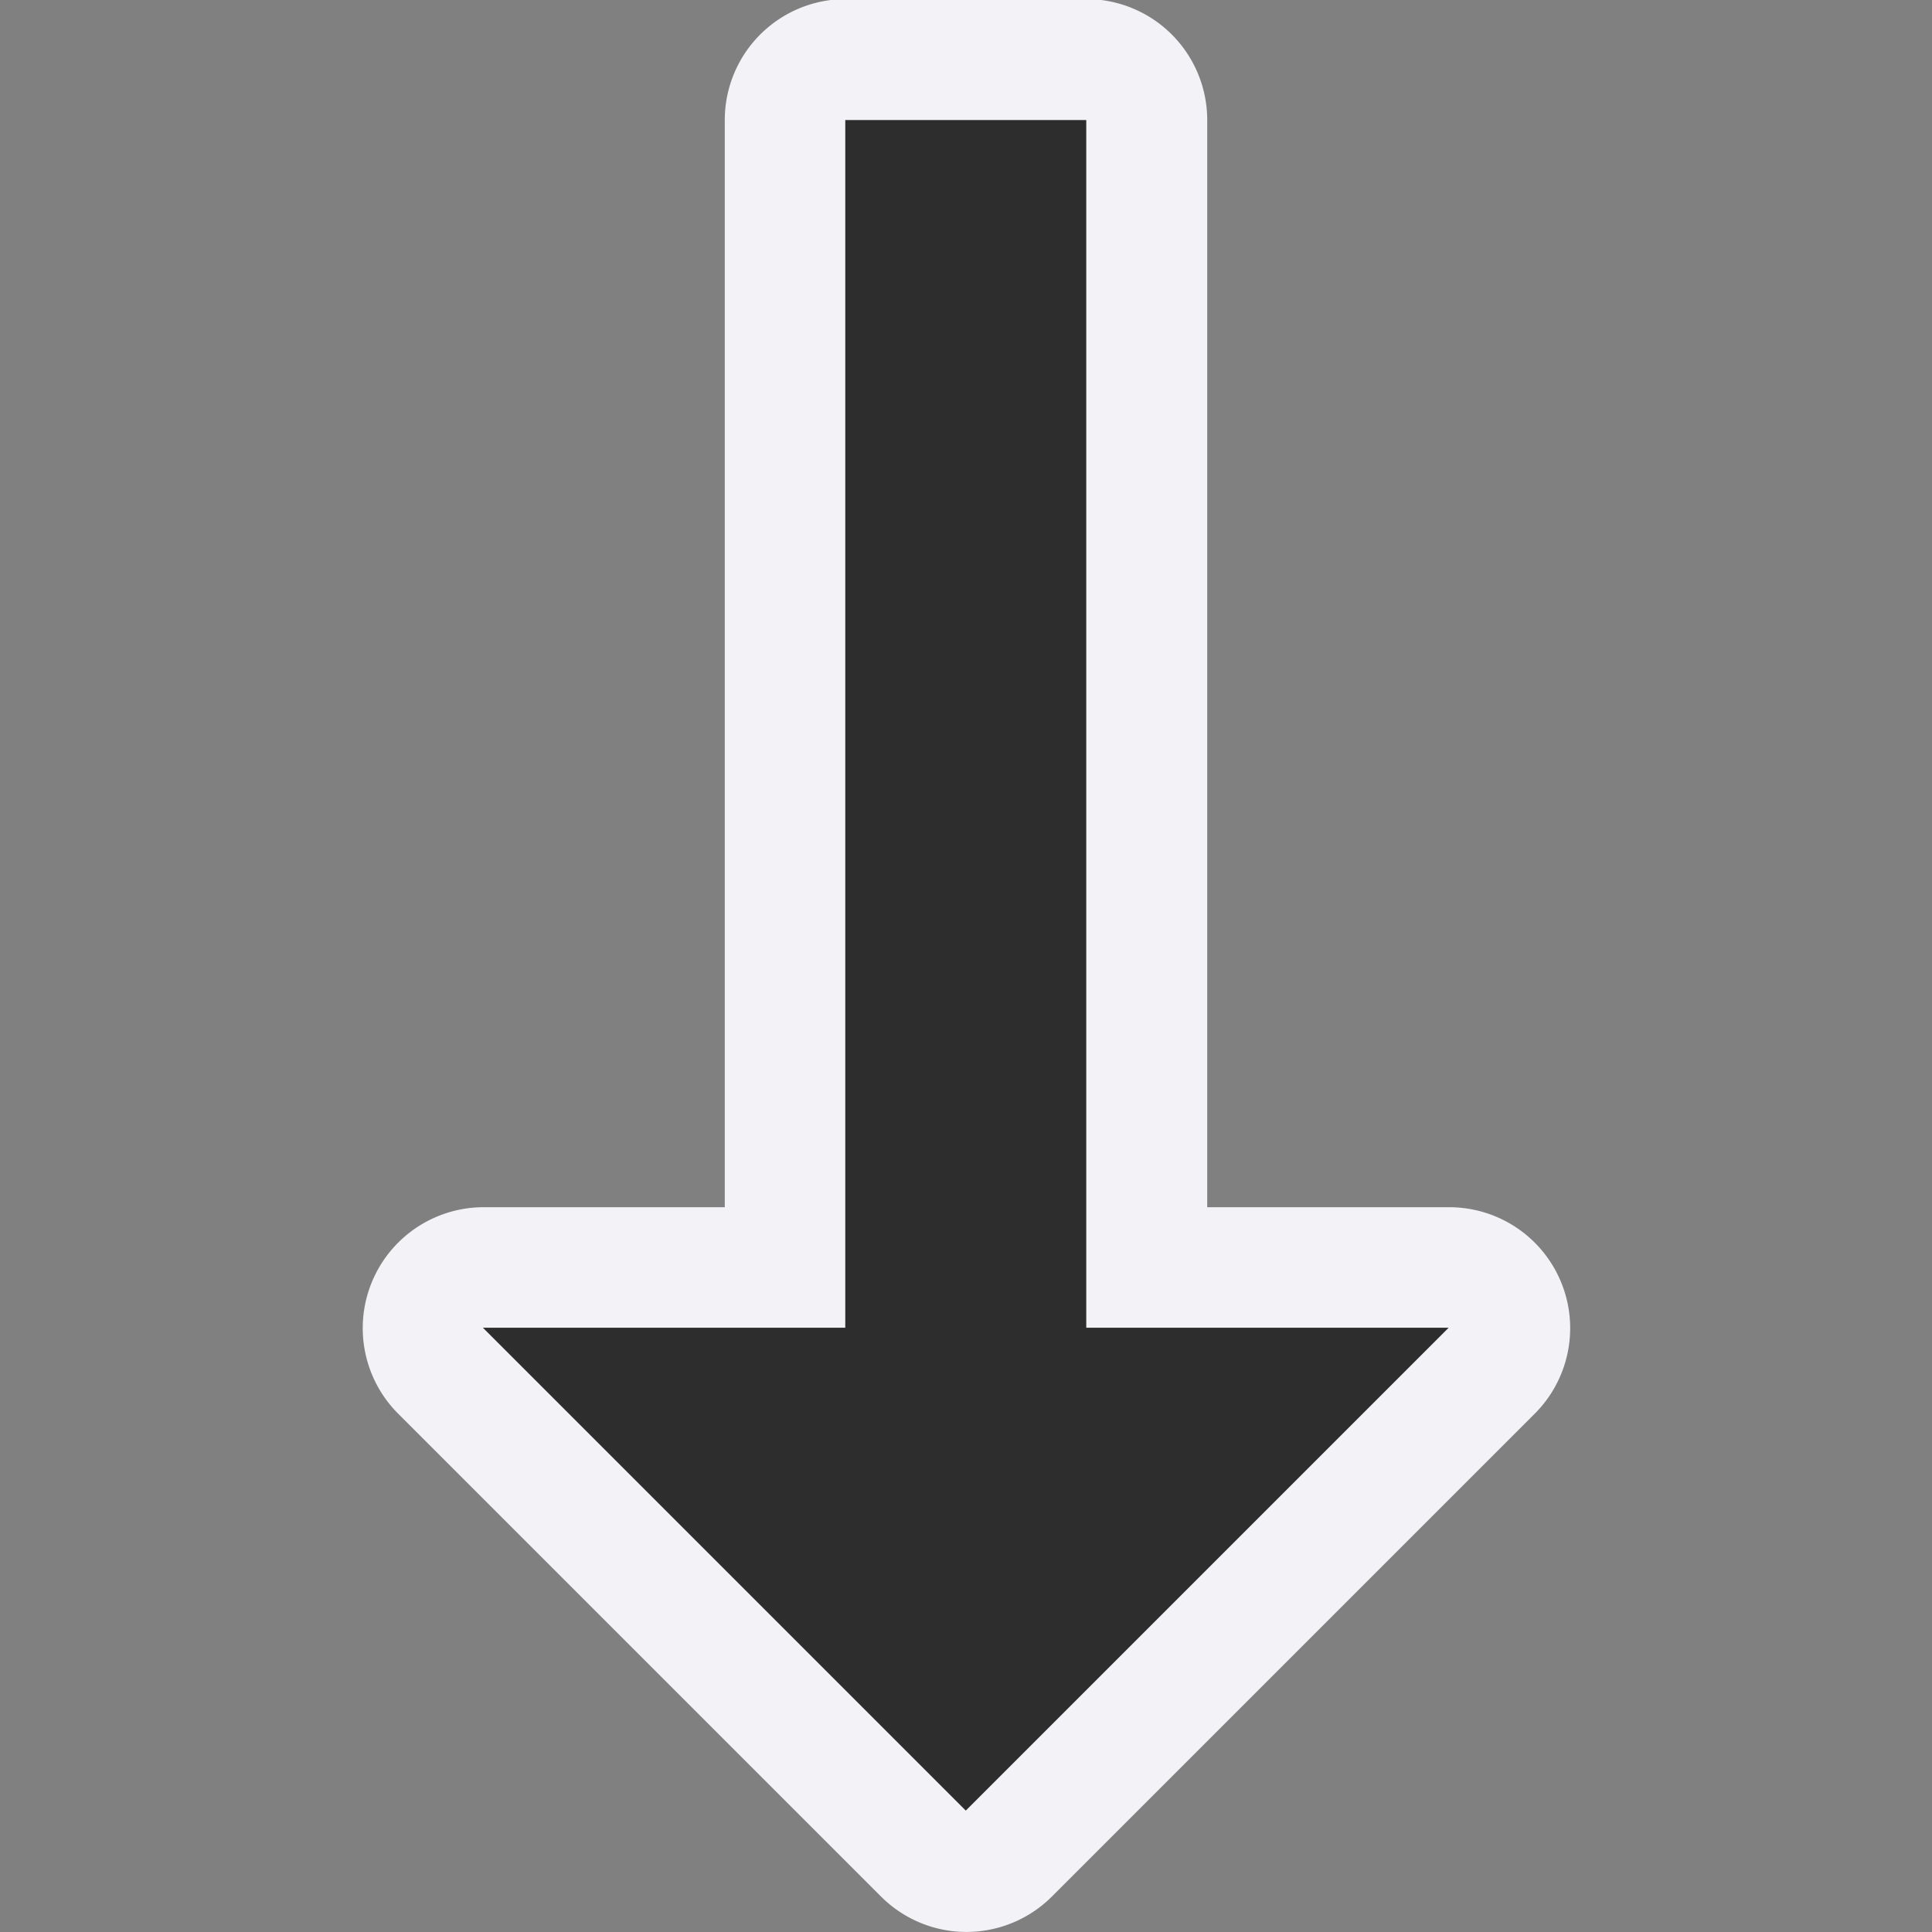 <svg height="16" viewBox="0 0 4.233 4.233" width="16" xmlns="http://www.w3.org/2000/svg"><rect x="0" y="0" width="4.233" height="4.233" fill="#808080" stroke="none"/><g transform="translate(0 -292.767)"><path d="m2.086 296.998a.265.265 0 0 1 -.156-.076l-1.059-1.059a.265.265 0 0 1 .188-.451h.529v-2.383a.265.265 0 0 1 .264-.264h.529a.265.265 0 0 1 .264.264v2.383h.531a.265.265 0 0 1 .188.451l-1.059 1.059a.265.265 0 0 1 -.219.076z" fill="#f2f2f7"/><path d="m1.852 293.03v2.646h-.794l1.058 1.058 1.058-1.058h-.794v-2.646z" fill="#2d2d2d"/></g></svg>